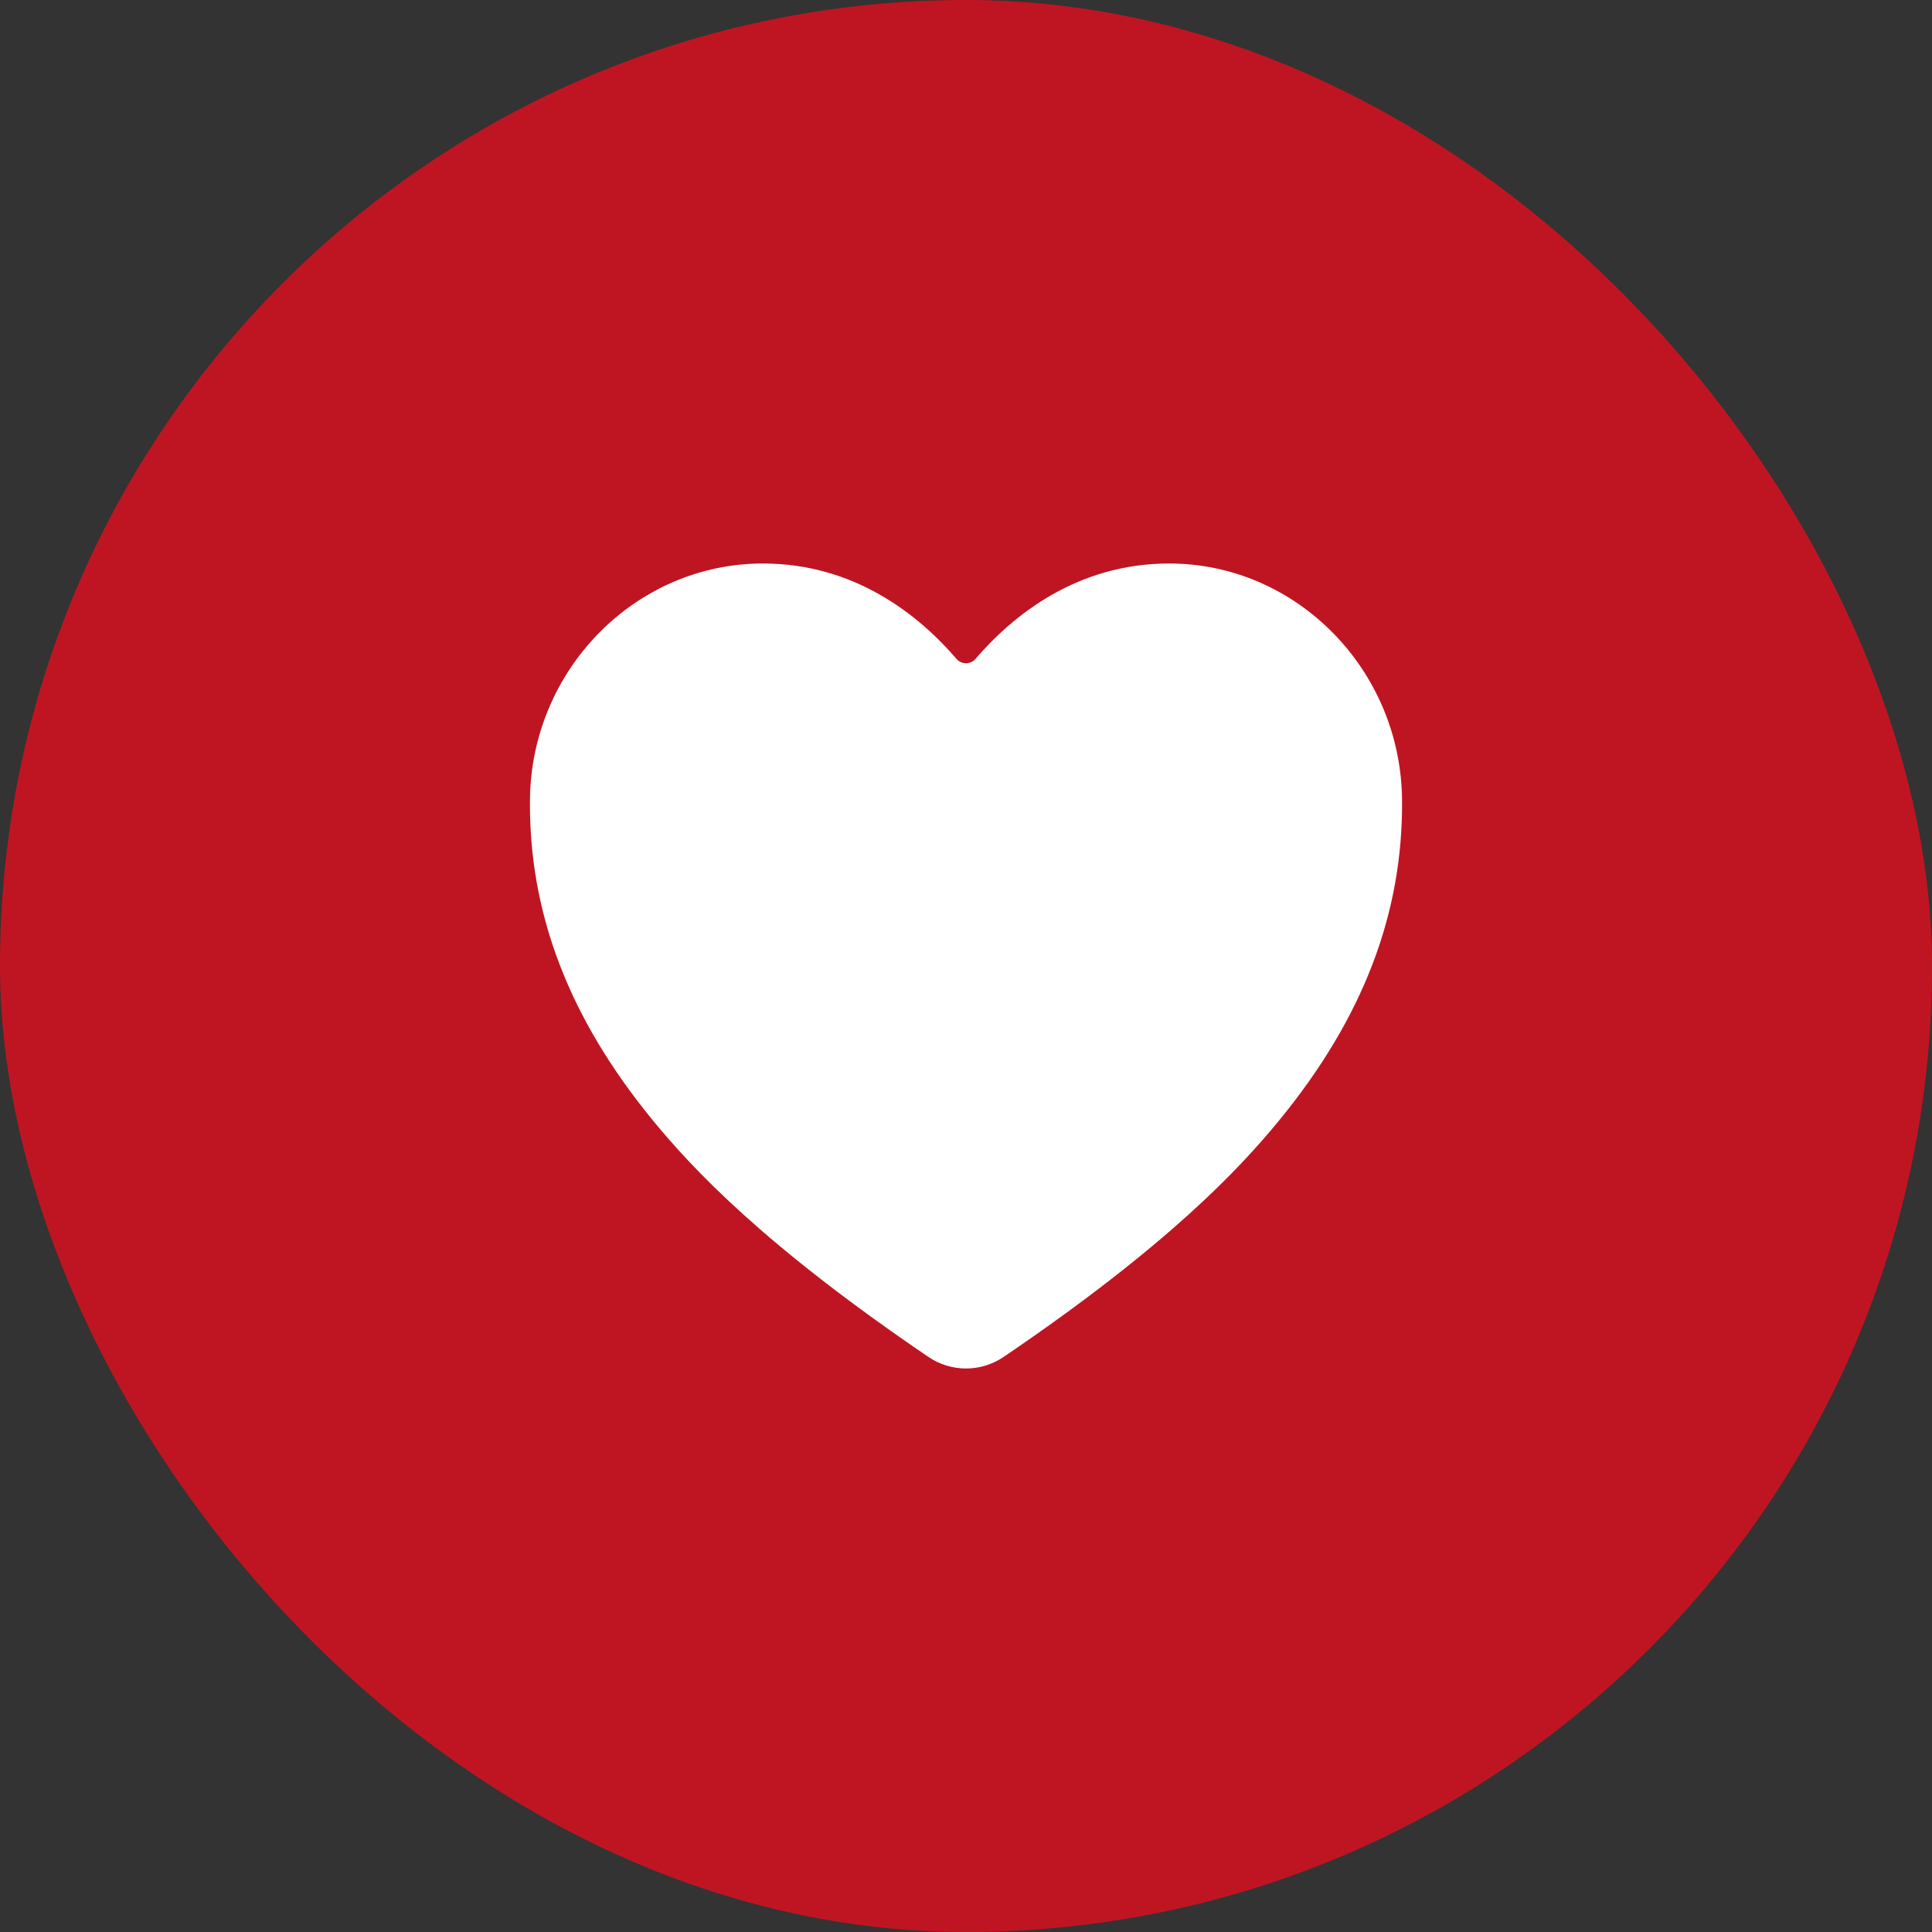 <svg xmlns="http://www.w3.org/2000/svg" width="72" height="72" viewBox="0 0 72 72" fill="none"><rect x="0" y="0" width="72" height="72" fill="#333333" stroke="none"/><rect width="72" height="72" rx="36" fill="#BF1522"/><g clip-path="url(#clip0_10_192)"><path d="M36 51C35.498 50.999 35.008 50.848 34.594 50.565C28.454 46.397 25.795 43.539 24.329 41.752C21.204 37.944 19.708 34.034 19.75 29.799C19.799 24.947 23.692 21 28.428 21C31.872 21 34.257 22.94 35.646 24.555C35.69 24.606 35.744 24.647 35.805 24.675C35.867 24.702 35.933 24.717 36 24.717C36.067 24.717 36.133 24.702 36.194 24.675C36.255 24.647 36.31 24.606 36.354 24.555C37.743 22.938 40.128 21 43.572 21C48.308 21 52.201 24.947 52.25 29.8C52.292 34.035 50.794 37.945 47.671 41.753C46.205 43.54 43.546 46.398 37.406 50.566C36.992 50.848 36.502 51 36 51Z" fill="white"/></g><defs><clipPath id="clip0_10_192"><rect width="32.656" height="30" fill="white" transform="translate(19.672 21)"/></clipPath></defs></svg>